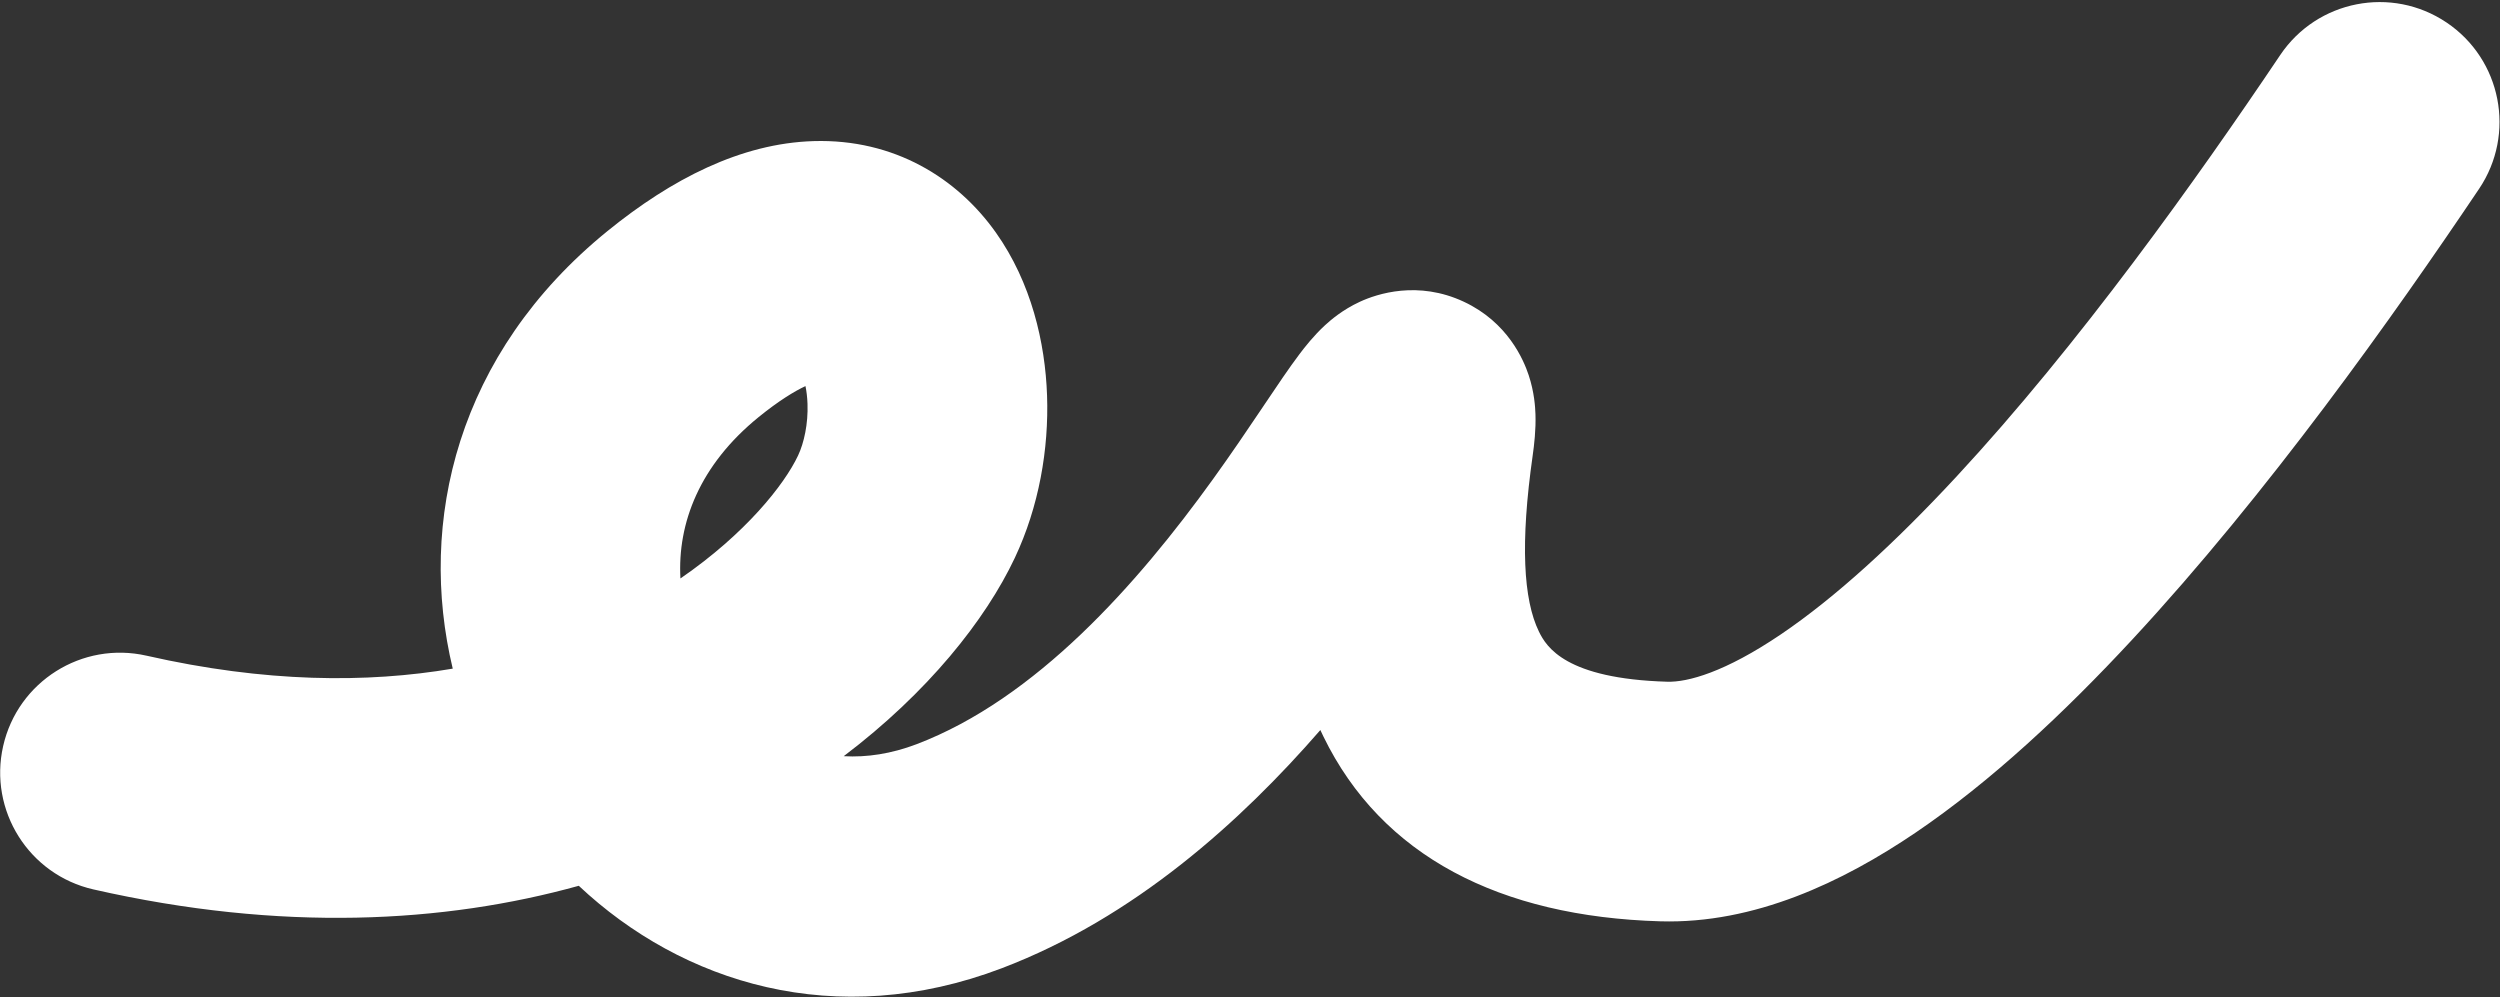 <?xml version="1.0" encoding="UTF-8"?> <svg xmlns="http://www.w3.org/2000/svg" width="1043" height="416" viewBox="0 0 1043 416" fill="none"><rect x="0" y="0" width="1043" height="416" fill="#333333" stroke="none"/> <path fill-rule="evenodd" clip-rule="evenodd" d="M1020.69 9.38C1043.61 24.789 1049.69 55.857 1034.28 78.772C998.785 131.559 946.224 205.758 889.543 266.863C861.252 297.362 830.572 326.098 799.215 347.351C768.776 367.982 731.941 385.519 692.679 384.373C625.714 382.418 576.41 357.137 552.131 307.278C551.694 306.38 551.268 305.479 550.852 304.574C517.821 342.579 473.36 382.862 417.944 403.946C348.617 430.323 284.641 410.102 241.467 369.551C185.264 385.153 117.433 388.905 38.992 371.069C12.065 364.946 -4.8 338.154 1.323 311.227C7.445 284.3 34.237 267.435 61.164 273.558C110.62 284.803 153.124 285.043 188.885 278.956C174.182 217.831 190.532 147.477 253.474 96.373C280.062 74.785 309.058 59.777 339.461 58.87C373.046 57.868 399.363 74.292 415.477 97.024C430.3 117.934 436.057 142.967 436.831 164.959C437.619 187.337 433.46 211.397 423.363 232.782C411.147 258.655 387.074 288.927 351.992 315.485C361.645 316.035 371.869 314.483 382.384 310.483C432.15 291.548 474.411 243.863 506.121 199.824C513.713 189.28 520.351 179.463 526.221 170.737C526.715 170.002 527.212 169.262 527.711 168.519C532.71 161.081 537.889 153.374 542.17 147.711C544.31 144.879 548.092 140.015 552.847 135.649C555.054 133.622 560.045 129.264 567.354 125.889C574.558 122.562 591.587 116.937 610.721 125.89C629.045 134.465 635.669 150.163 637.782 156.565C640.107 163.612 640.491 169.762 640.595 172.807C640.817 179.283 640.06 185.631 639.427 190.093C634.239 226.659 635.522 250.115 642.038 263.498C645.173 269.935 653.247 283.179 695.597 284.416C704.028 284.662 719.588 280.516 743.11 264.573C765.715 249.252 790.562 226.525 816.228 198.856C867.462 143.624 916.534 74.669 951.3 22.97C966.709 0.055 997.777 -6.029 1020.69 9.38ZM283.875 241.332C311.007 222.691 327.209 202.216 332.935 190.088C335.462 184.736 337.186 176.79 336.893 168.476C336.795 165.684 336.478 163.195 336.04 161.078C331.448 163.238 324.935 167.162 316.506 174.006C291.864 194.014 282.603 218.274 283.875 241.332Z" fill="white"></path> </svg> 